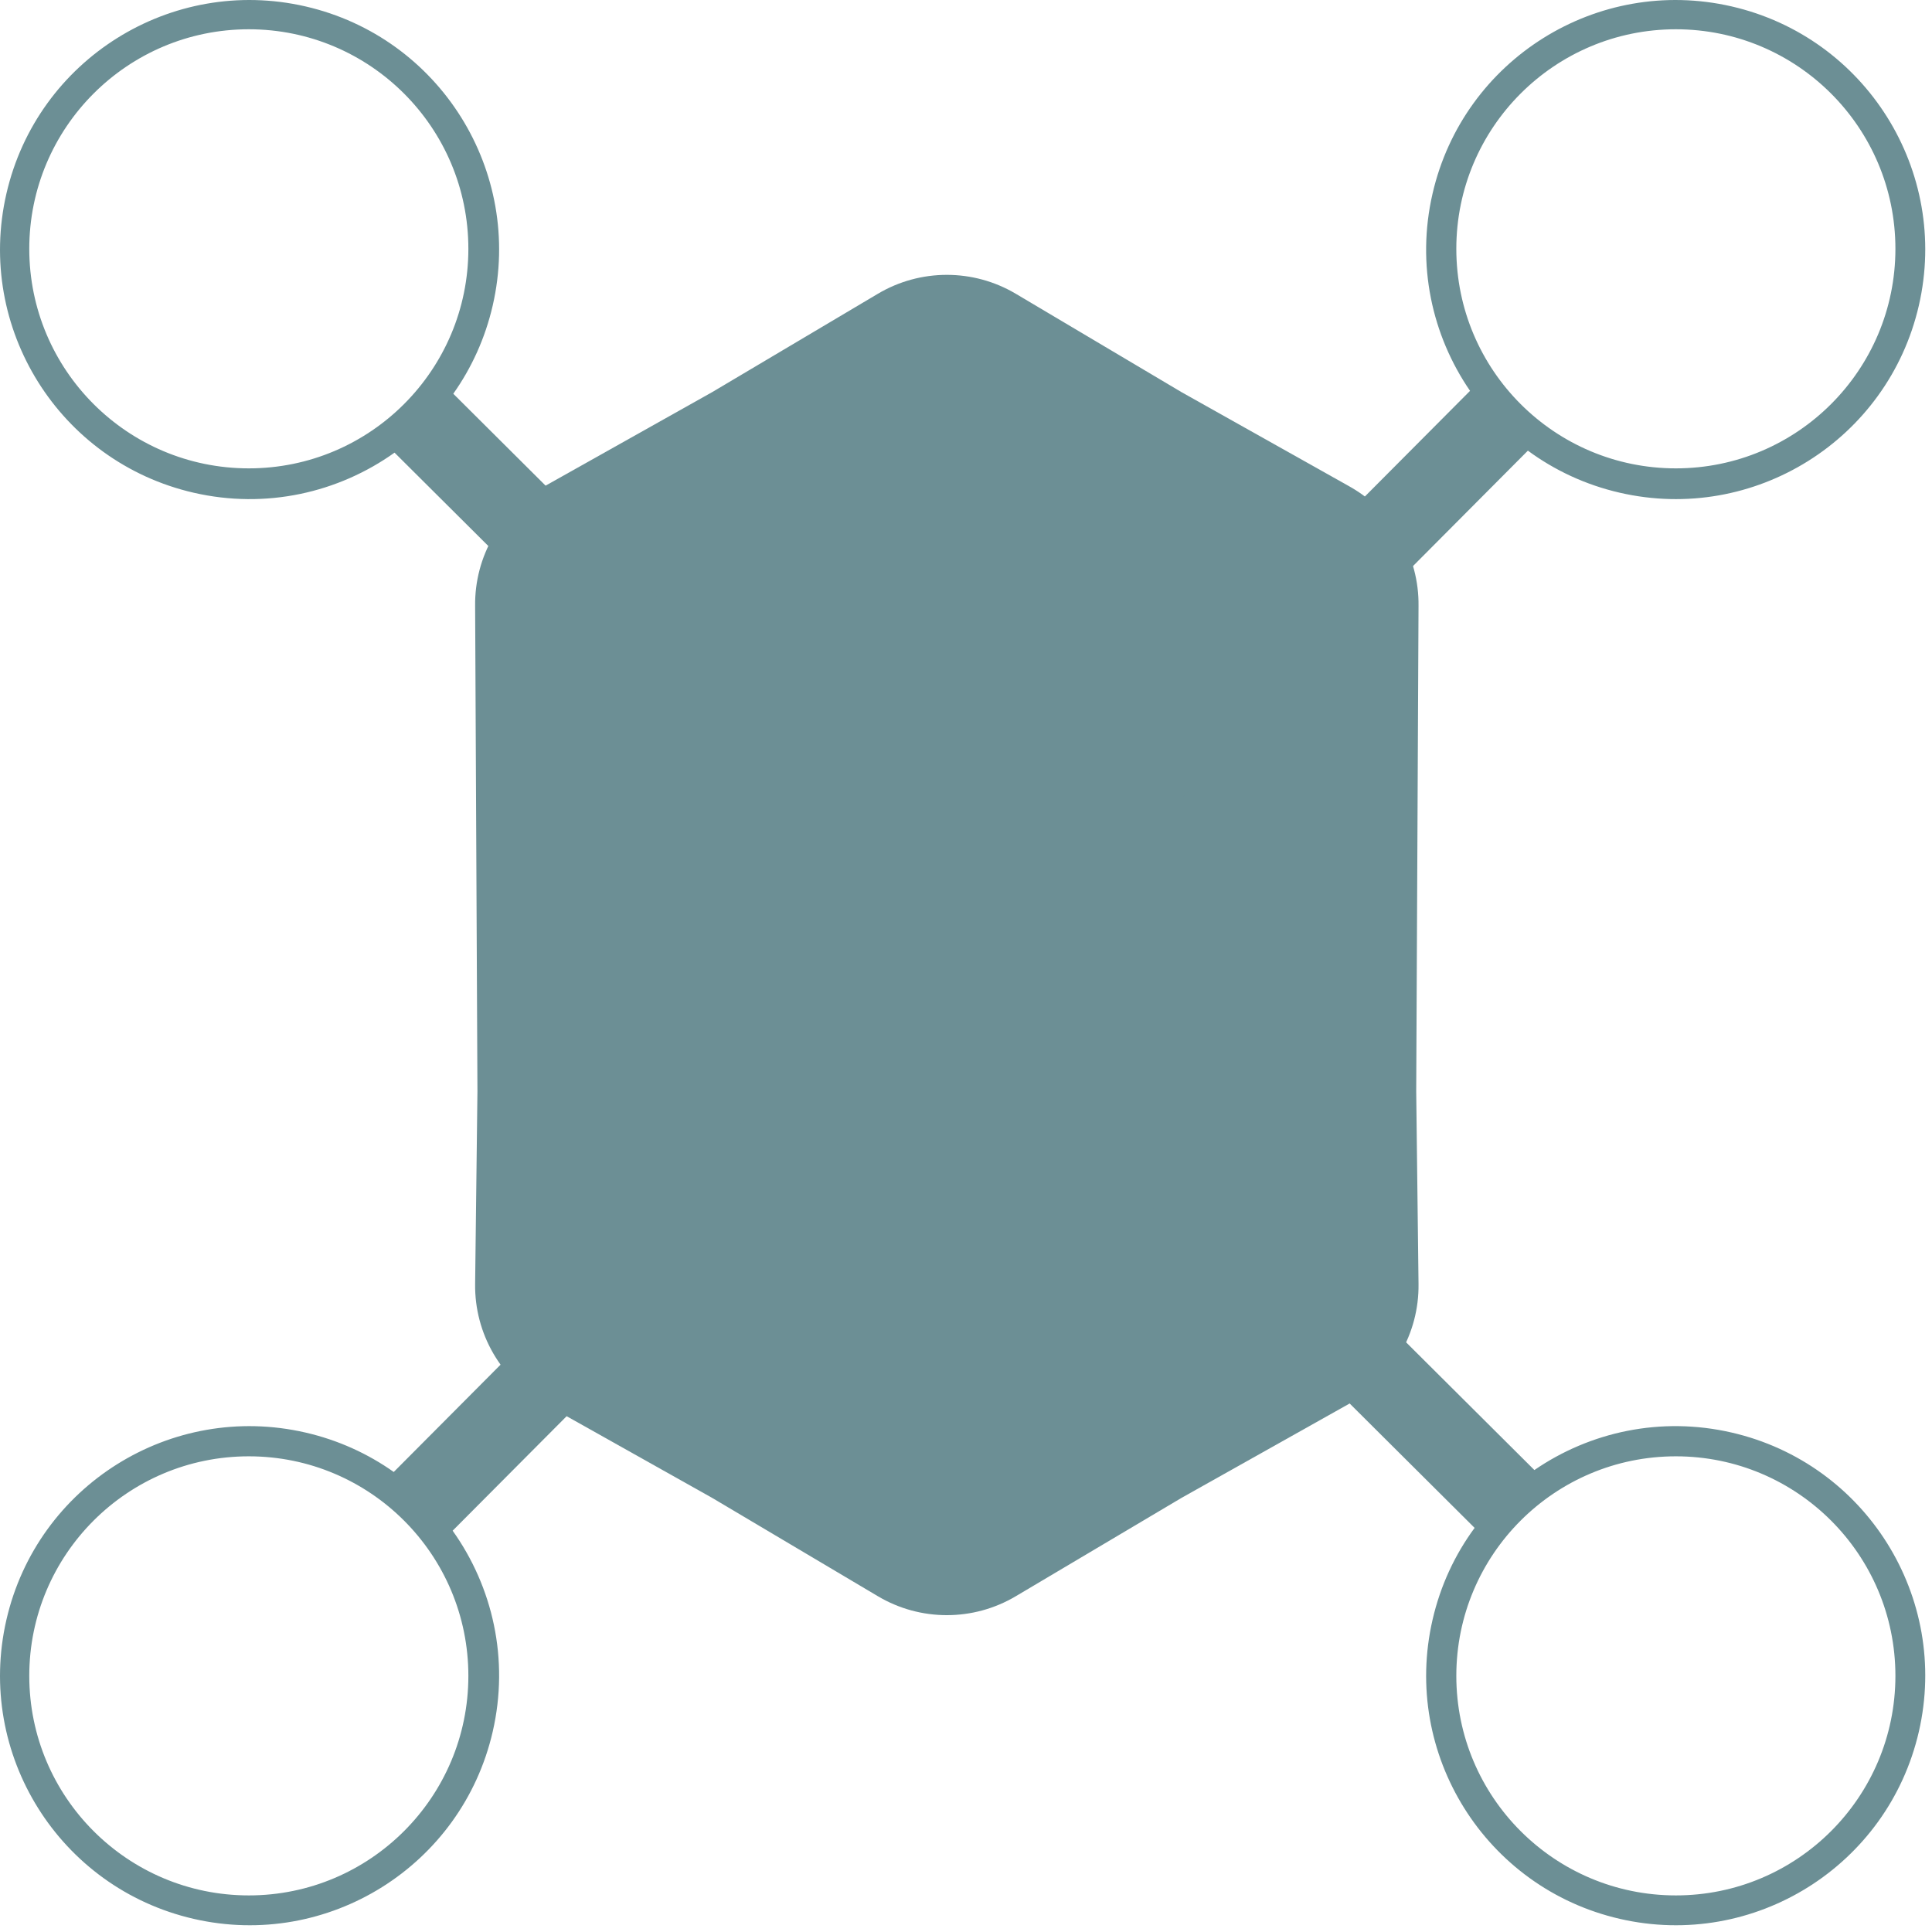 <svg width="66" height="66" viewBox="0 0 66 66" fill="none" xmlns="http://www.w3.org/2000/svg">
<path d="M29.989 10.036C31.441 9.174 33.249 9.174 34.702 10.036L40.362 13.396L46.103 16.619C47.576 17.446 48.48 19.011 48.459 20.7L48.38 37.283L48.459 43.865C48.48 45.555 47.576 47.12 46.103 47.947L40.362 51.17L34.702 54.529C33.249 55.392 31.441 55.392 29.989 54.529L24.328 51.17L18.587 47.947C17.114 47.12 16.21 45.555 16.231 43.865L16.31 37.283L16.231 20.7C16.21 19.011 17.114 17.446 18.587 16.619L24.328 13.396L29.989 10.036Z" fill="#6C8F95"/>
<path fill-rule="evenodd" clip-rule="evenodd" d="M59.155 0.219C63.742 1.274 66.606 5.848 65.551 10.436C64.496 15.024 59.921 17.887 55.334 16.832C54.163 16.563 53.104 16.064 52.195 15.395L34.894 32.773L52.417 50.219C54.316 48.915 56.733 48.38 59.155 48.938C63.742 49.993 66.606 54.567 65.551 59.155C64.496 63.742 59.921 66.606 55.334 65.551C50.746 64.496 47.882 59.921 48.938 55.334C49.207 54.163 49.705 53.104 50.375 52.195L32.889 34.787L15.463 52.291C16.83 54.208 17.401 56.68 16.832 59.155C15.777 63.742 11.202 66.606 6.615 65.551C2.027 64.496 -0.836 59.921 0.219 55.334C1.274 50.746 5.848 47.882 10.436 48.938C11.554 49.195 12.569 49.661 13.451 50.285L30.875 32.782L13.478 15.463C11.561 16.83 9.09 17.401 6.615 16.832C2.027 15.777 -0.836 11.203 0.219 6.615C1.274 2.027 5.848 -0.836 10.436 0.219C15.024 1.274 17.887 5.848 16.832 10.436C16.575 11.554 16.109 12.569 15.485 13.451L32.88 30.769L50.219 13.352C48.915 11.454 48.38 9.036 48.938 6.615C49.993 2.027 54.567 -0.836 59.155 0.219ZM16 8.5C16 12.642 12.642 16 8.5 16C4.358 16 1 12.642 1 8.5C1 4.358 4.358 1 8.5 1C12.642 1 16 4.358 16 8.5ZM8.5 64.75C12.642 64.75 16 61.392 16 57.25C16 53.108 12.642 49.75 8.5 49.75C4.358 49.75 1 53.108 1 57.25C1 61.392 4.358 64.75 8.5 64.75ZM64.75 8.5C64.75 12.642 61.392 16 57.25 16C53.108 16 49.75 12.642 49.75 8.5C49.75 4.358 53.108 1 57.25 1C61.392 1 64.75 4.358 64.75 8.5ZM57.25 64.75C61.392 64.75 64.75 61.392 64.75 57.25C64.75 53.108 61.392 49.75 57.25 49.75C53.108 49.75 49.75 53.108 49.75 57.25C49.75 61.392 53.108 64.75 57.25 64.75Z" fill="#6C8F95"/>
</svg>

